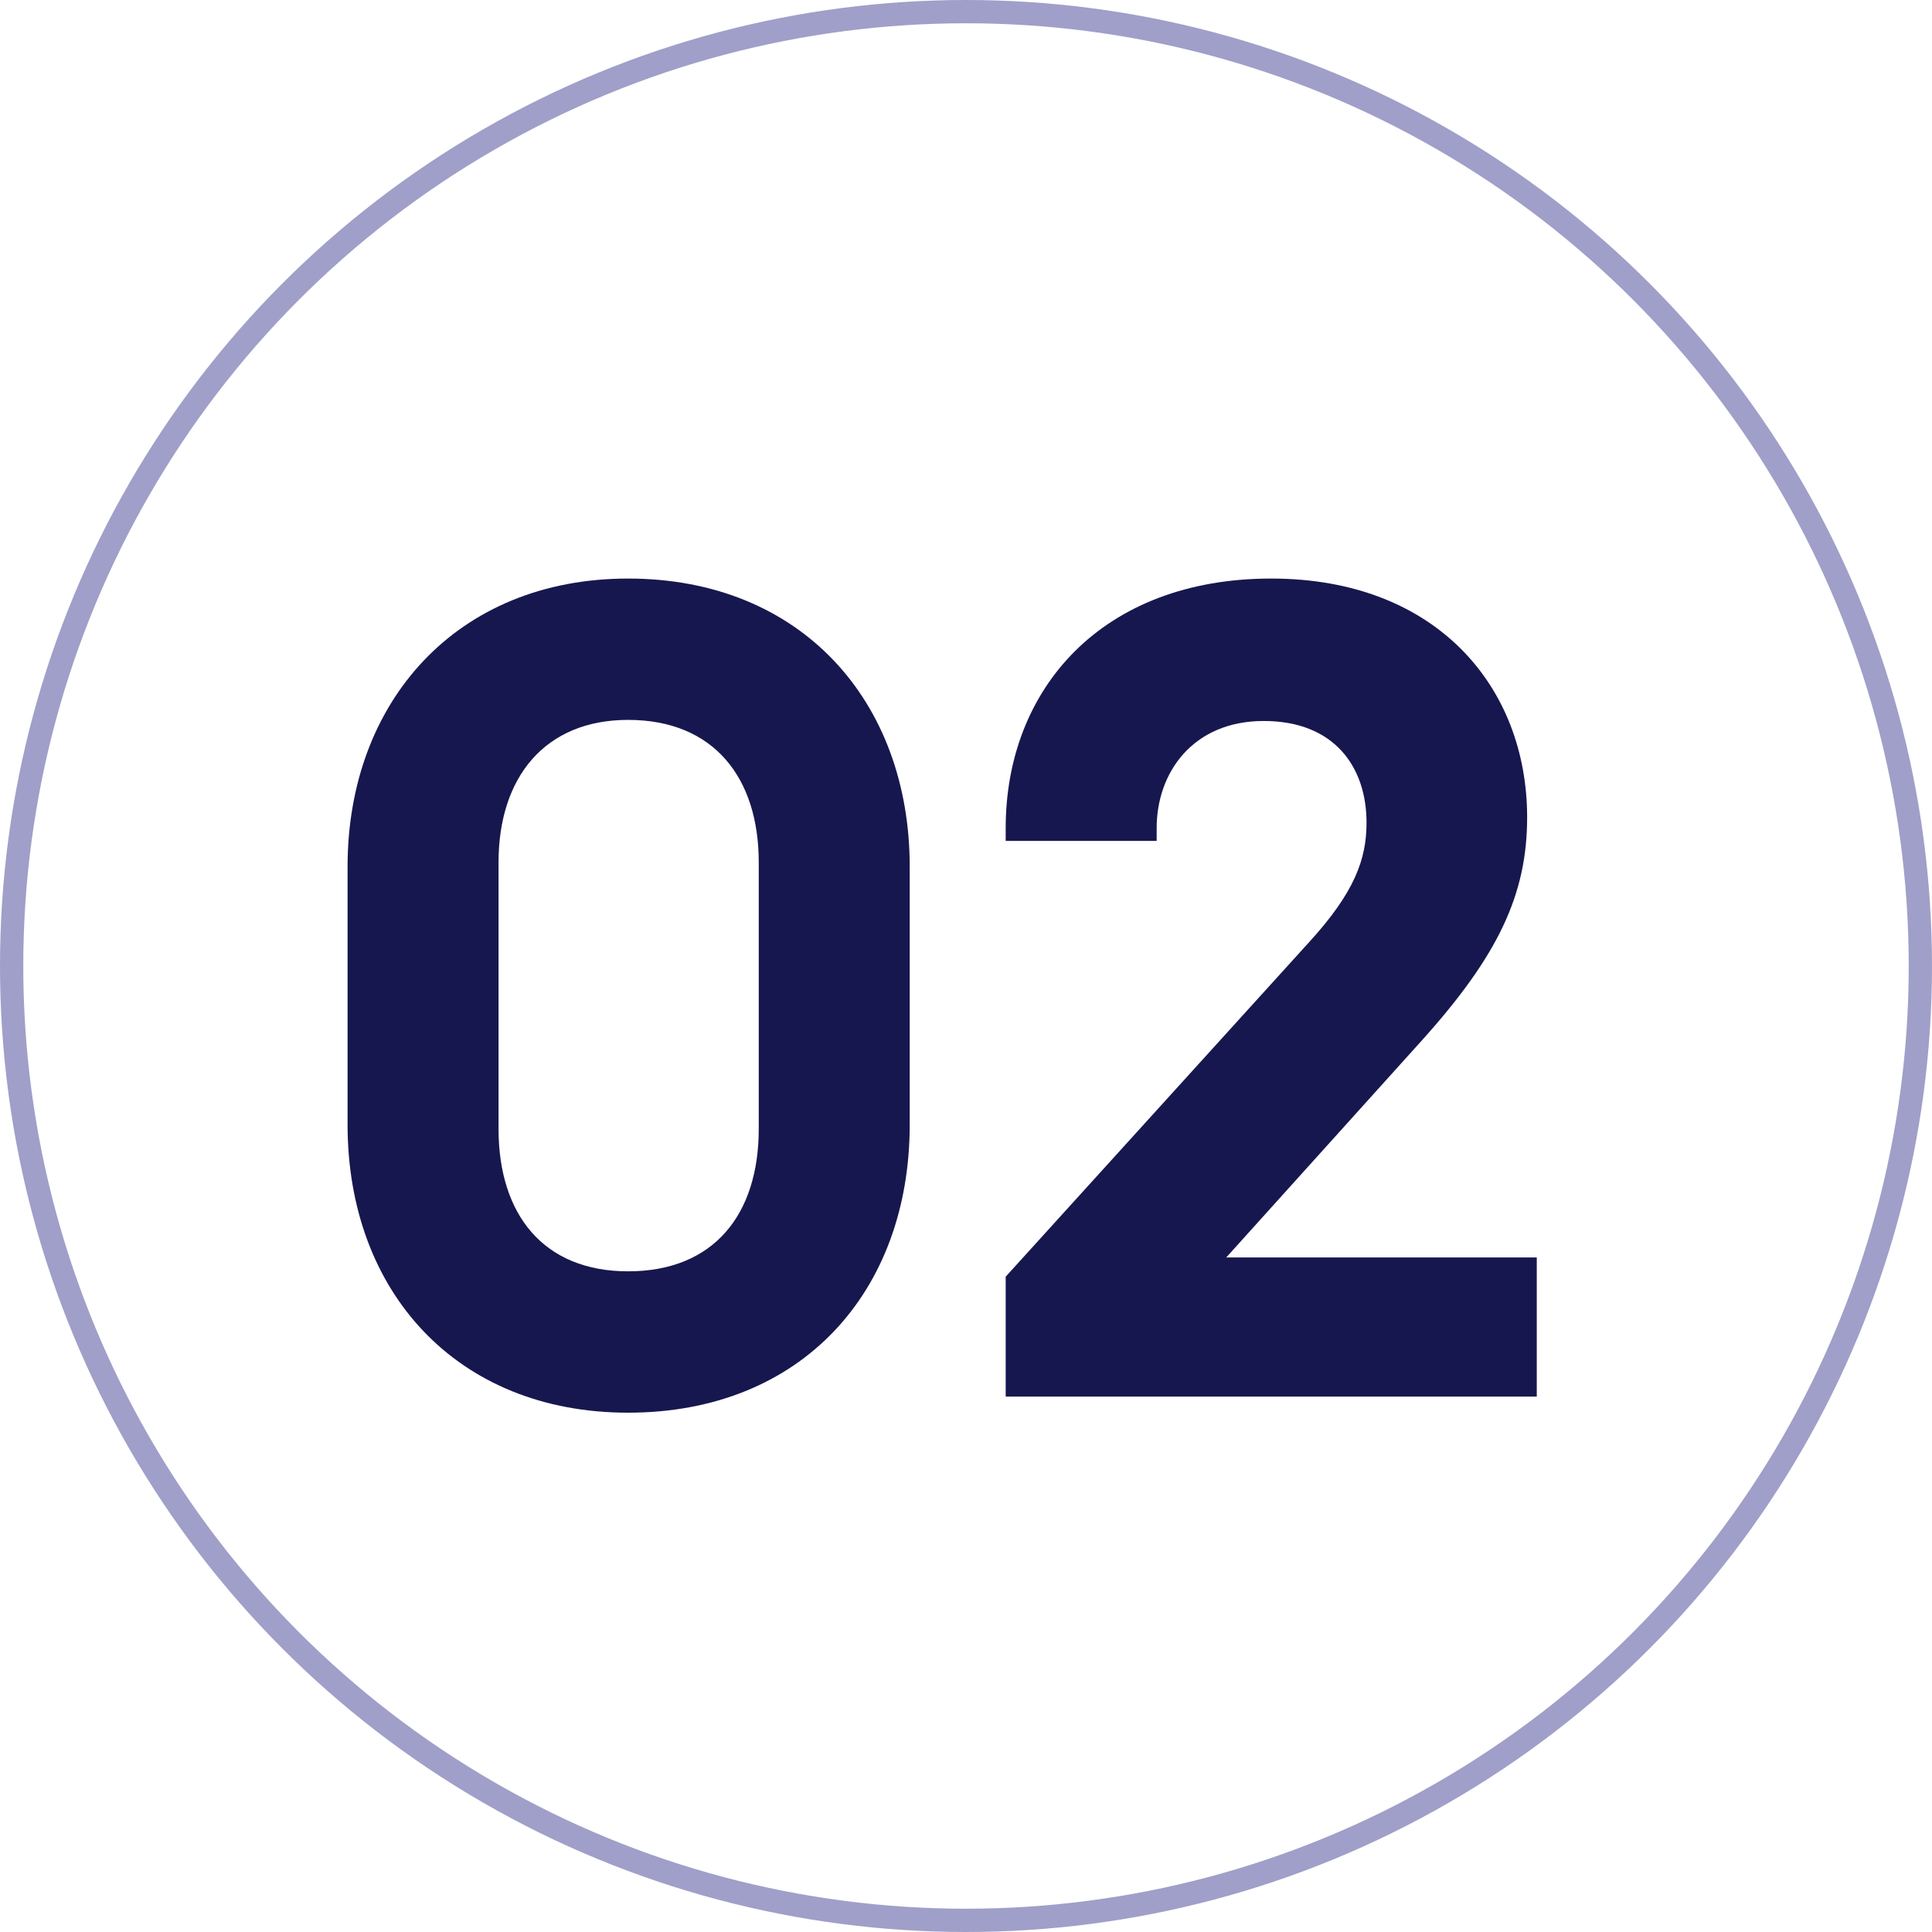 <svg width="83" height="83" viewBox="0 0 83 83" fill="none" xmlns="http://www.w3.org/2000/svg">
<path d="M39.082 48.316C39.082 55.492 34.436 60.69 26.984 60.69C19.624 60.69 14.932 55.492 14.932 48.316V37.23C14.932 30.145 19.624 24.855 26.984 24.855C34.436 24.855 39.082 30.145 39.082 37.23V48.316ZM21.418 48.499C21.418 52.179 23.35 54.617 26.984 54.617C30.664 54.617 32.596 52.179 32.596 48.499V37.045C32.596 33.411 30.664 30.927 26.984 30.927C23.396 30.927 21.418 33.411 21.418 37.045V48.499Z" fill="#17174F"/>
<path d="M66.021 54.02V59.999H43.205V54.847L56.223 40.495C58.201 38.334 58.707 36.907 58.707 35.343C58.707 32.952 57.327 30.974 54.291 30.974C51.255 30.974 49.691 33.181 49.691 35.574V36.126H43.205V35.574C43.205 29.593 47.345 24.855 54.613 24.855C61.697 24.855 65.607 29.502 65.607 35.114C65.607 38.425 64.365 41.047 61.099 44.681L52.681 54.02H66.021Z" fill="#17174F"/>
<circle cx="41.5" cy="41.5" r="41" stroke="#9F9FC9"/>
</svg>
